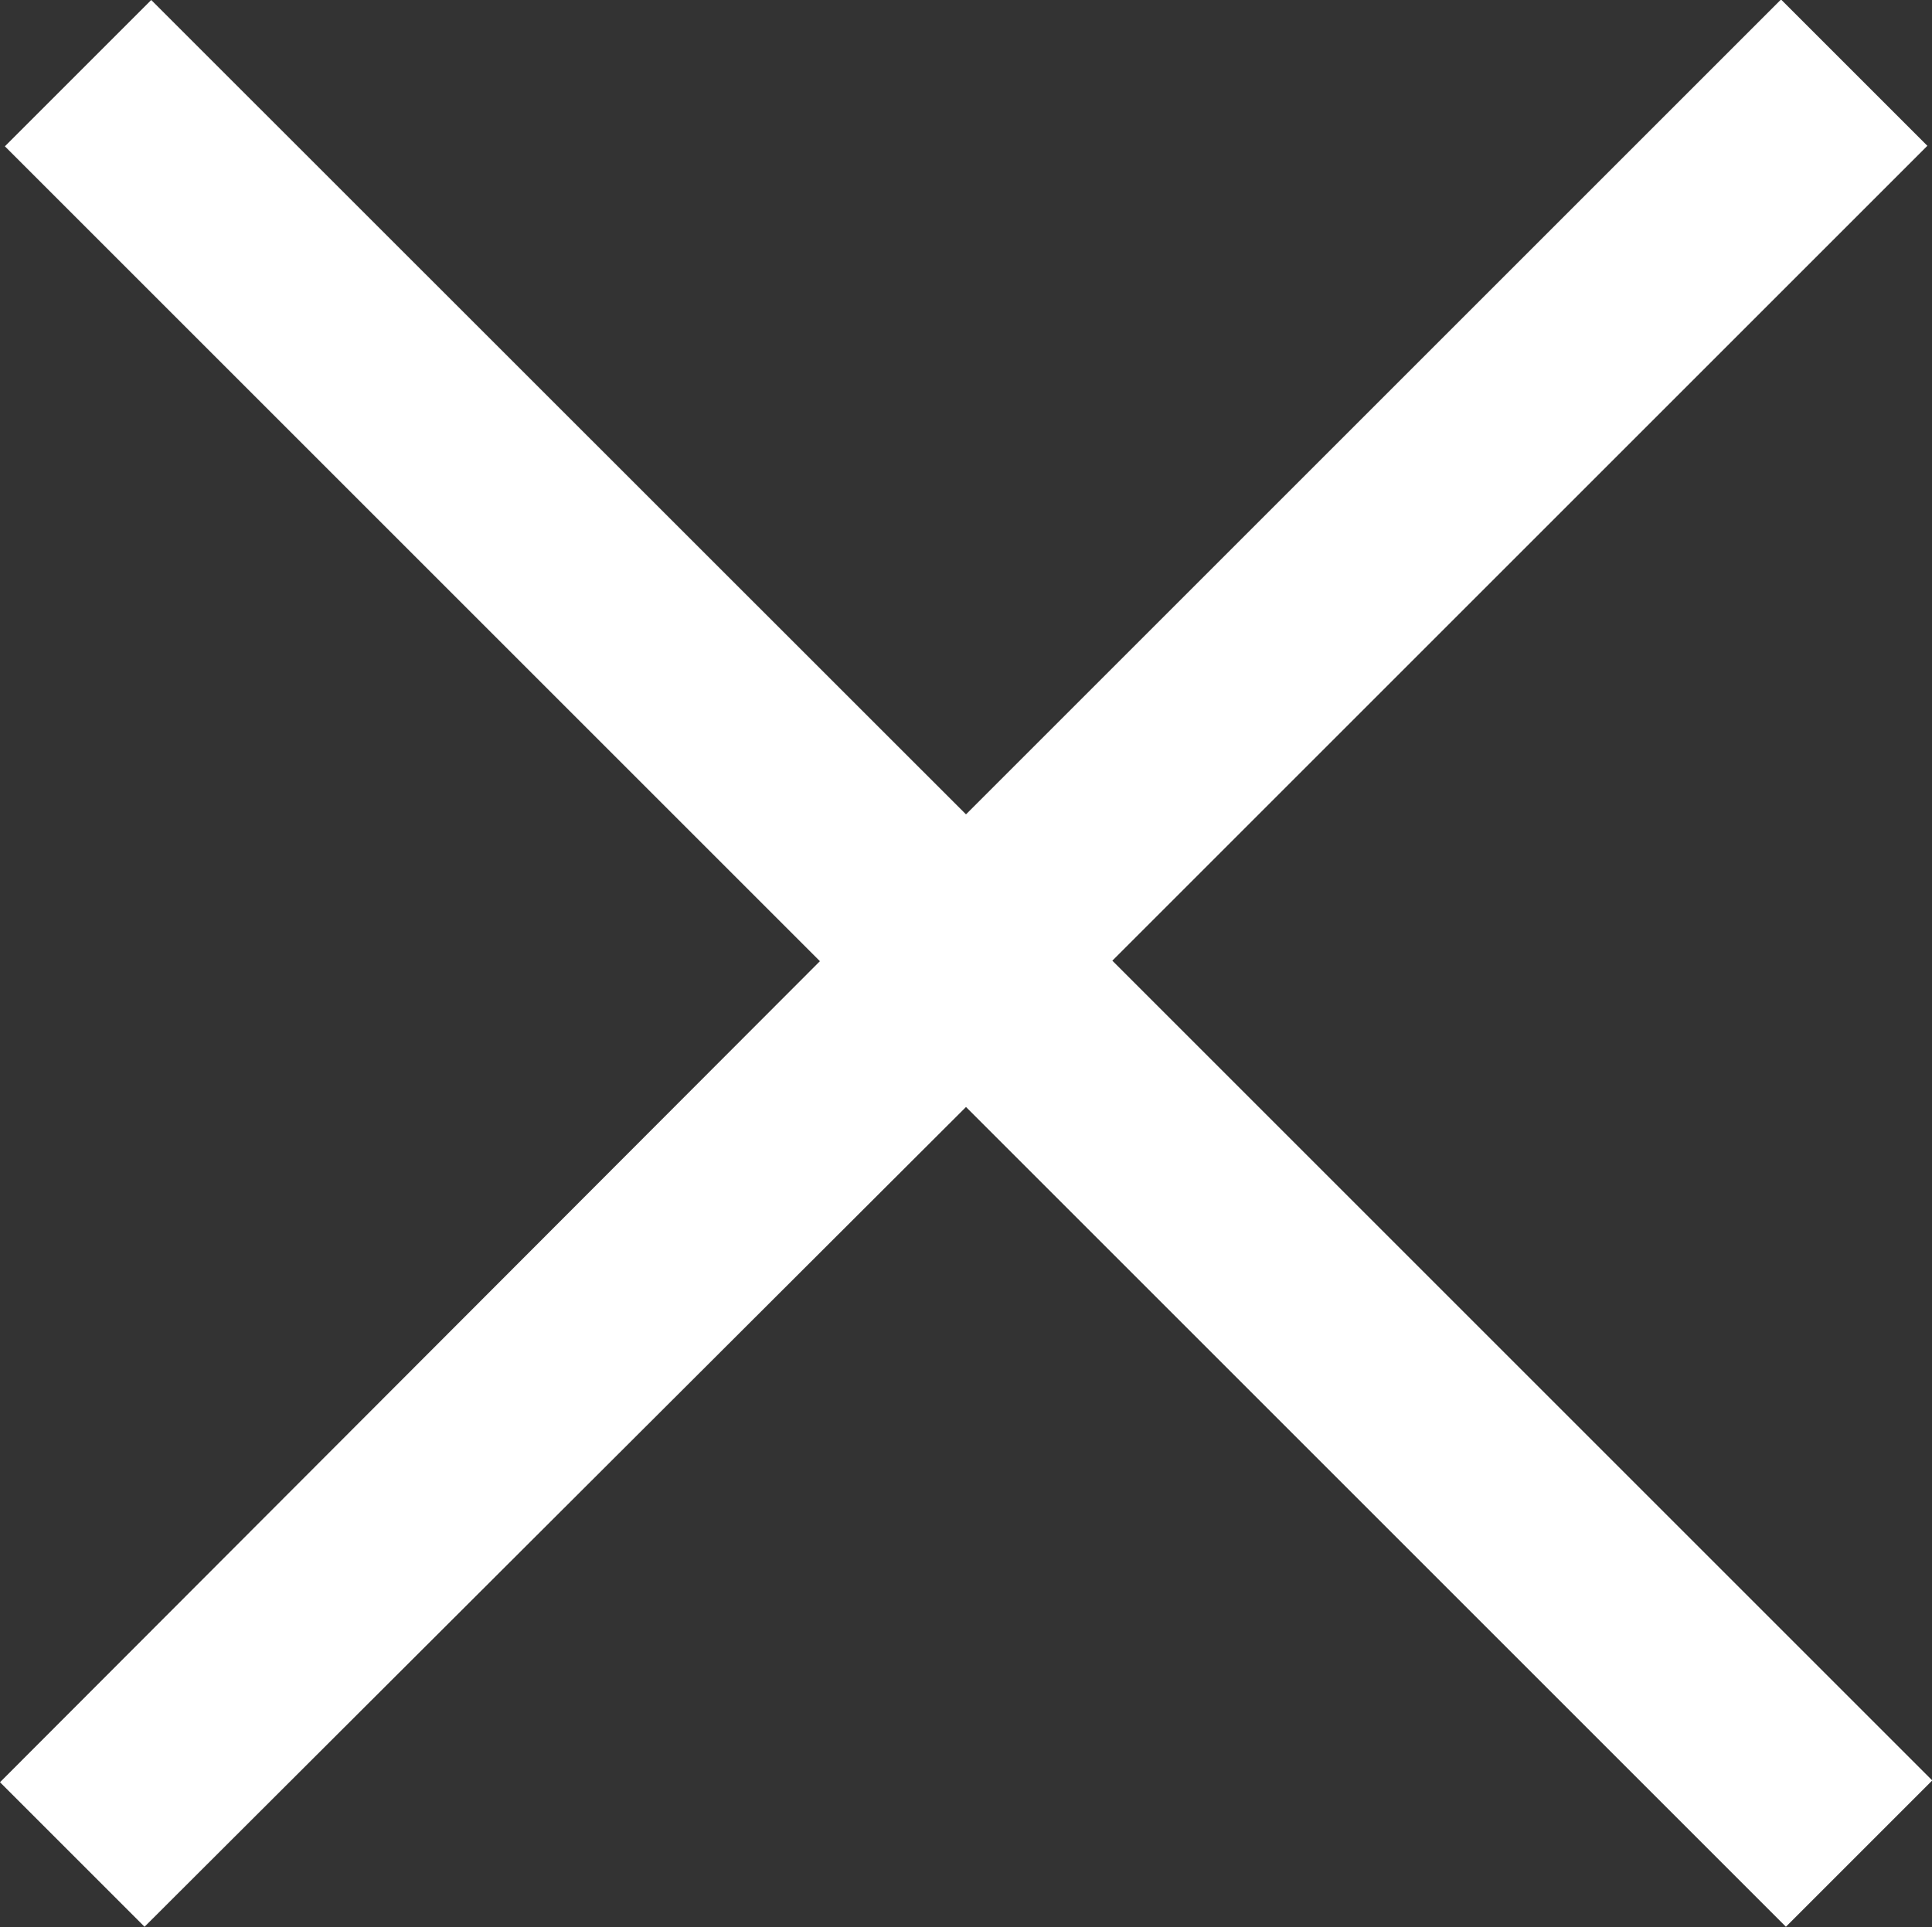 <?xml version="1.0" encoding="UTF-8"?>
<svg id="_Слой_1" data-name="Слой 1" xmlns="http://www.w3.org/2000/svg" viewBox="0 0 75.12 74.94">
  <rect x="0" y="0" width="75.12" height="74.94" fill="#333333" stroke="none"/>
  <defs>
    <style>
      .cls-1 {
        fill: #fff;
        stroke-width: 0px;
      }
    </style>
  </defs>
  <path class="cls-1" d="M5.88,0L.19,5.69l31.69,31.69L0,69.31l5.62,5.62,31.94-31.88,31.88,31.88,5.69-5.69-31.88-31.88,31.69-31.69-5.69-5.69-31.69,31.69L5.88,0Z"/>
</svg>